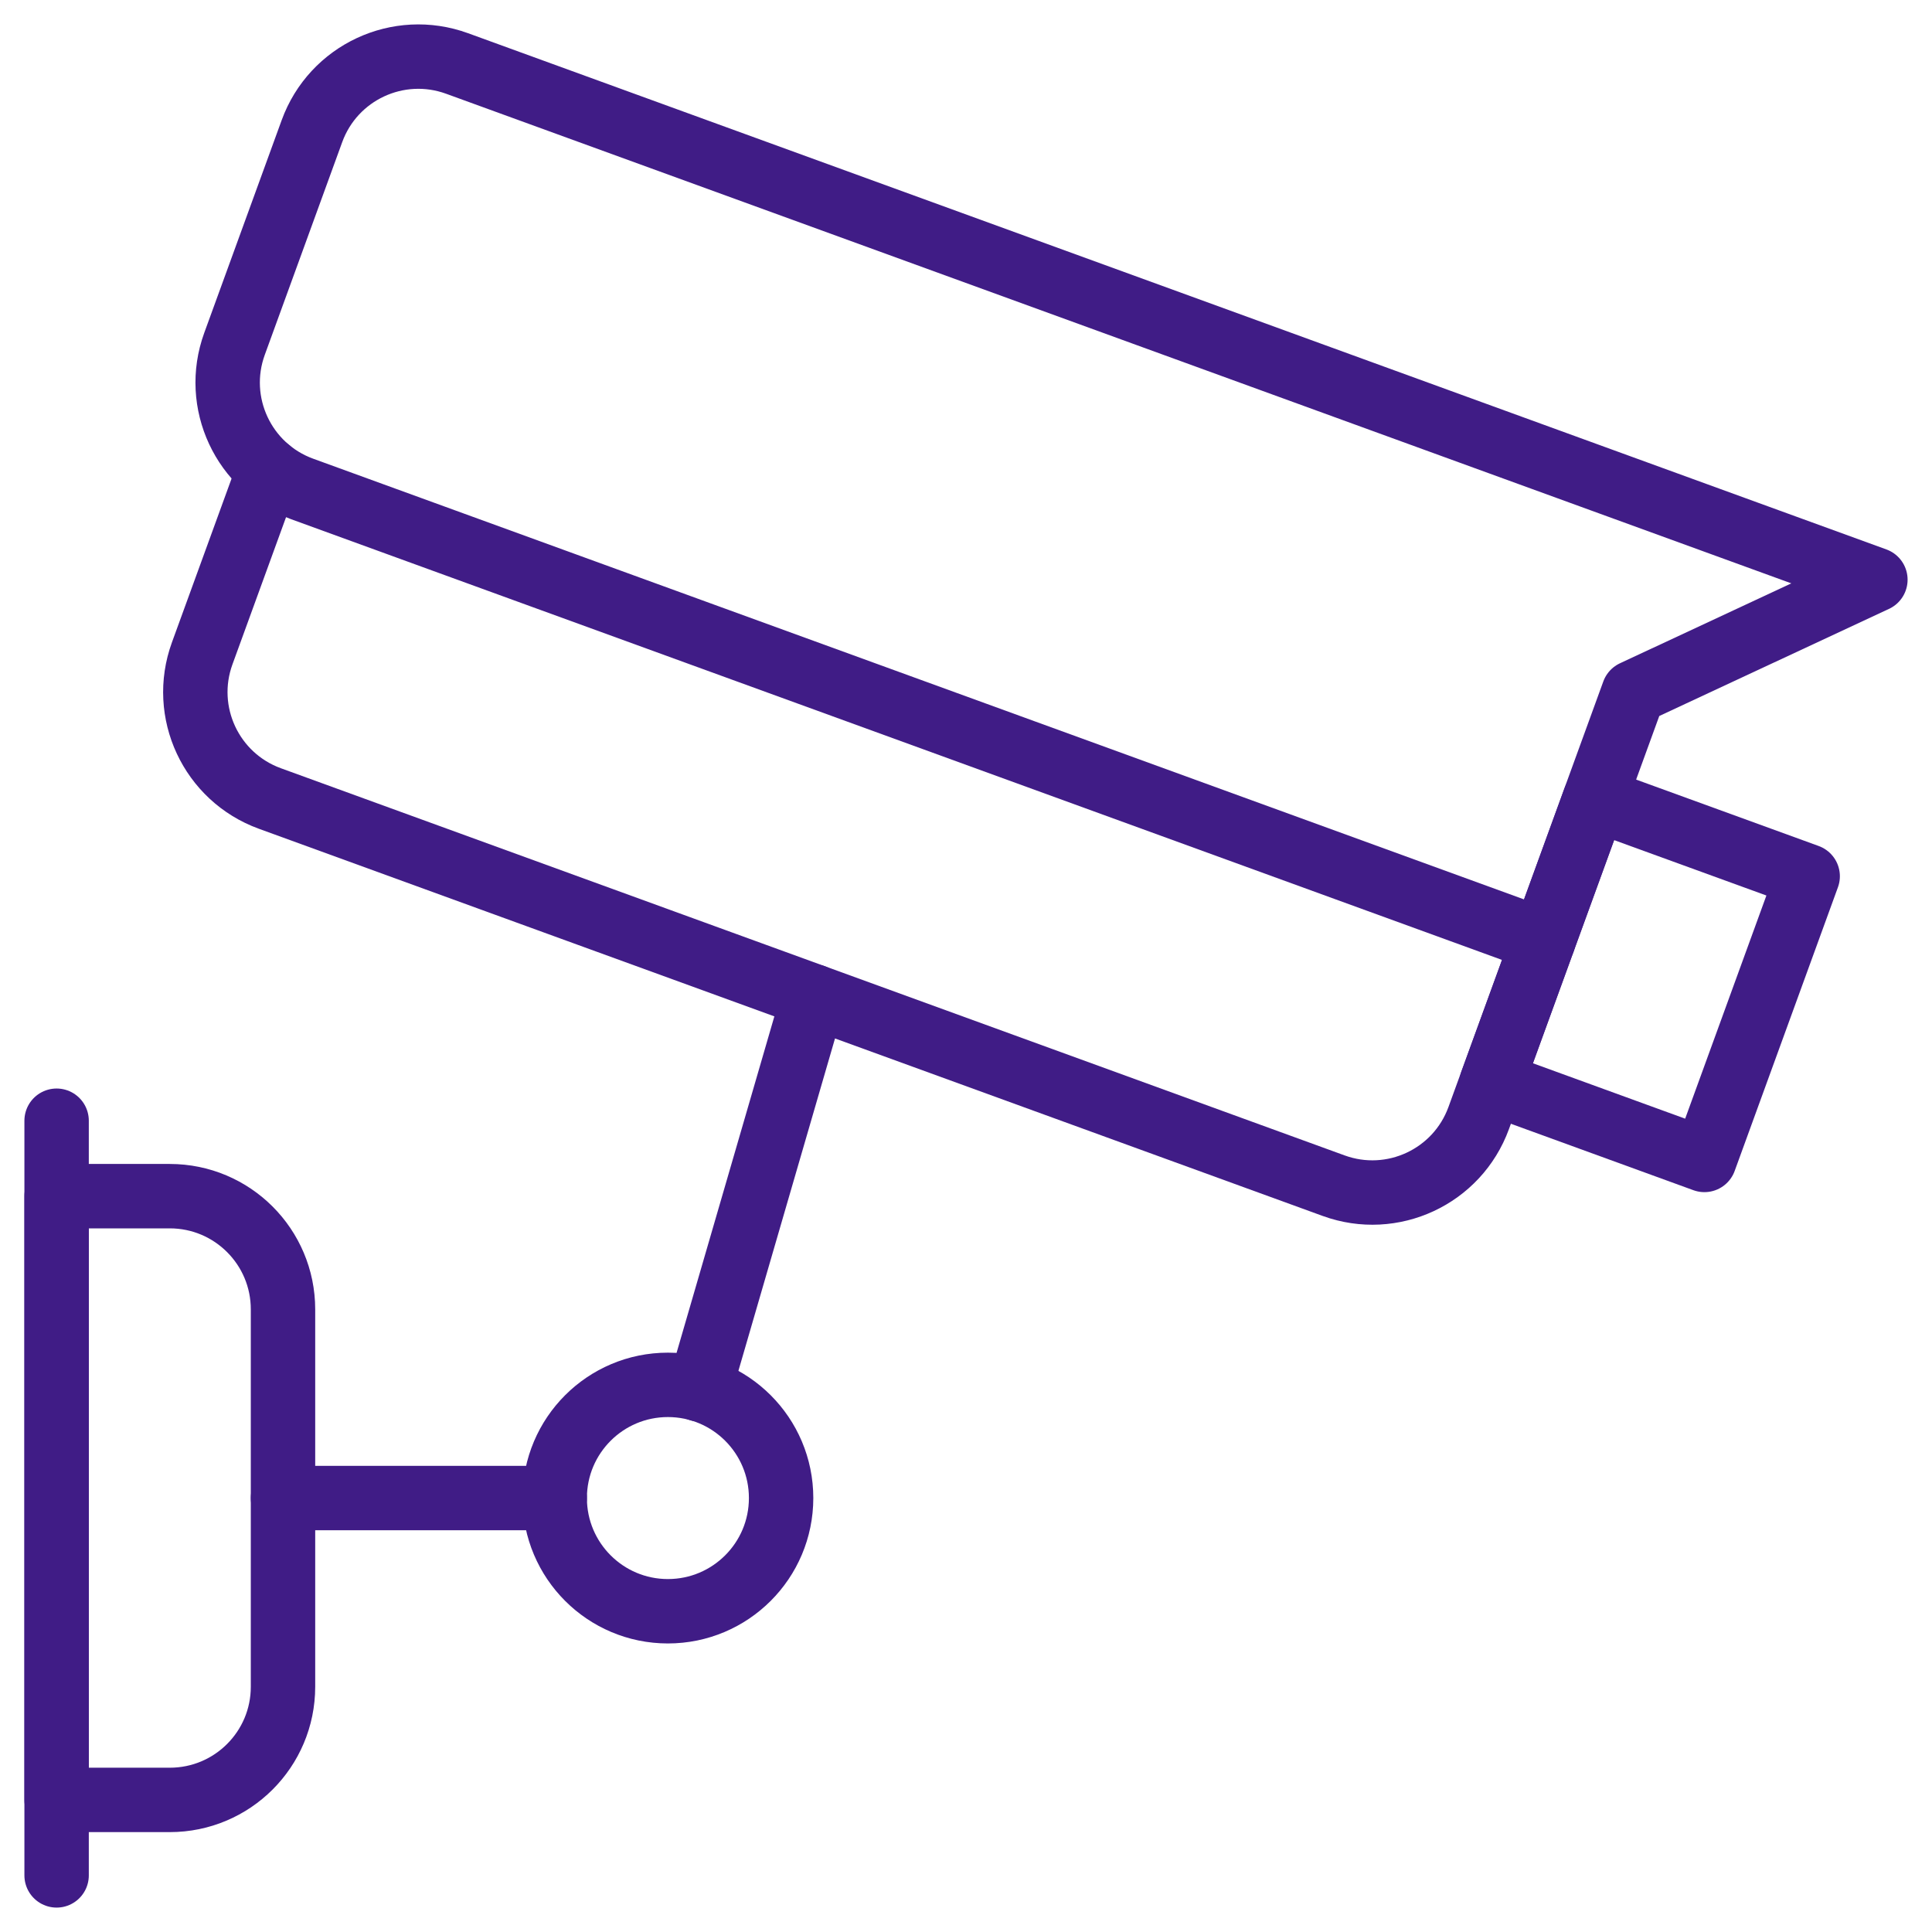 <?xml version="1.0" encoding="UTF-8"?> <svg xmlns="http://www.w3.org/2000/svg" width="60" height="60" viewBox="0 0 60 60" fill="none"><g clip-path="url(#clip0_6616_5684)"><path d="M20.742 50.039C22.684 50.039 24.258 48.465 24.258 46.523C24.258 44.582 22.684 43.008 20.742 43.008C18.801 43.008 17.227 44.582 17.227 46.523C17.227 48.465 18.801 50.039 20.742 50.039Z" stroke="#401C86" stroke-width="2" stroke-miterlimit="10" stroke-linecap="round" stroke-linejoin="round"></path><path d="M8.352 14.598L6.279 20.292C5.615 22.117 6.556 24.134 8.381 24.798L41.417 36.822C43.241 37.487 45.259 36.546 45.923 34.721L47.927 29.215" stroke="#401C86" stroke-width="2" stroke-miterlimit="10" stroke-linecap="round" stroke-linejoin="round"></path><path d="M47.927 29.213L9.384 15.185C7.56 14.521 6.619 12.504 7.283 10.679L9.688 4.072C10.352 2.247 12.37 1.307 14.194 1.971L58.242 18.003L50.732 21.505L47.927 29.213Z" stroke="#401C86" stroke-width="2" stroke-miterlimit="10" stroke-linecap="round" stroke-linejoin="round"></path><path d="M5.273 55.898H1.758V37.148H5.273C7.215 37.148 8.789 38.722 8.789 40.664V52.383C8.789 54.325 7.215 55.898 5.273 55.898Z" stroke="#401C86" stroke-width="2" stroke-miterlimit="10" stroke-linecap="round" stroke-linejoin="round"></path><path d="M1.758 58.242V34.805" stroke="#401C86" stroke-width="2" stroke-miterlimit="10" stroke-linecap="round" stroke-linejoin="round"></path><path d="M56.139 27.213L49.531 24.809L46.325 33.618L52.932 36.023L56.139 27.213Z" stroke="#401C86" stroke-width="2" stroke-miterlimit="10" stroke-linecap="round" stroke-linejoin="round"></path><path d="M21.723 43.149L25.27 30.945" stroke="#401C86" stroke-width="2" stroke-miterlimit="10" stroke-linecap="round" stroke-linejoin="round"></path><path d="M17.227 46.523H8.789" stroke="#401C86" stroke-width="2" stroke-miterlimit="10" stroke-linecap="round" stroke-linejoin="round"></path></g><defs><clipPath id="clip0_6616_5684"><rect width="60" height="60" fill="white"></rect></clipPath></defs></svg> 
